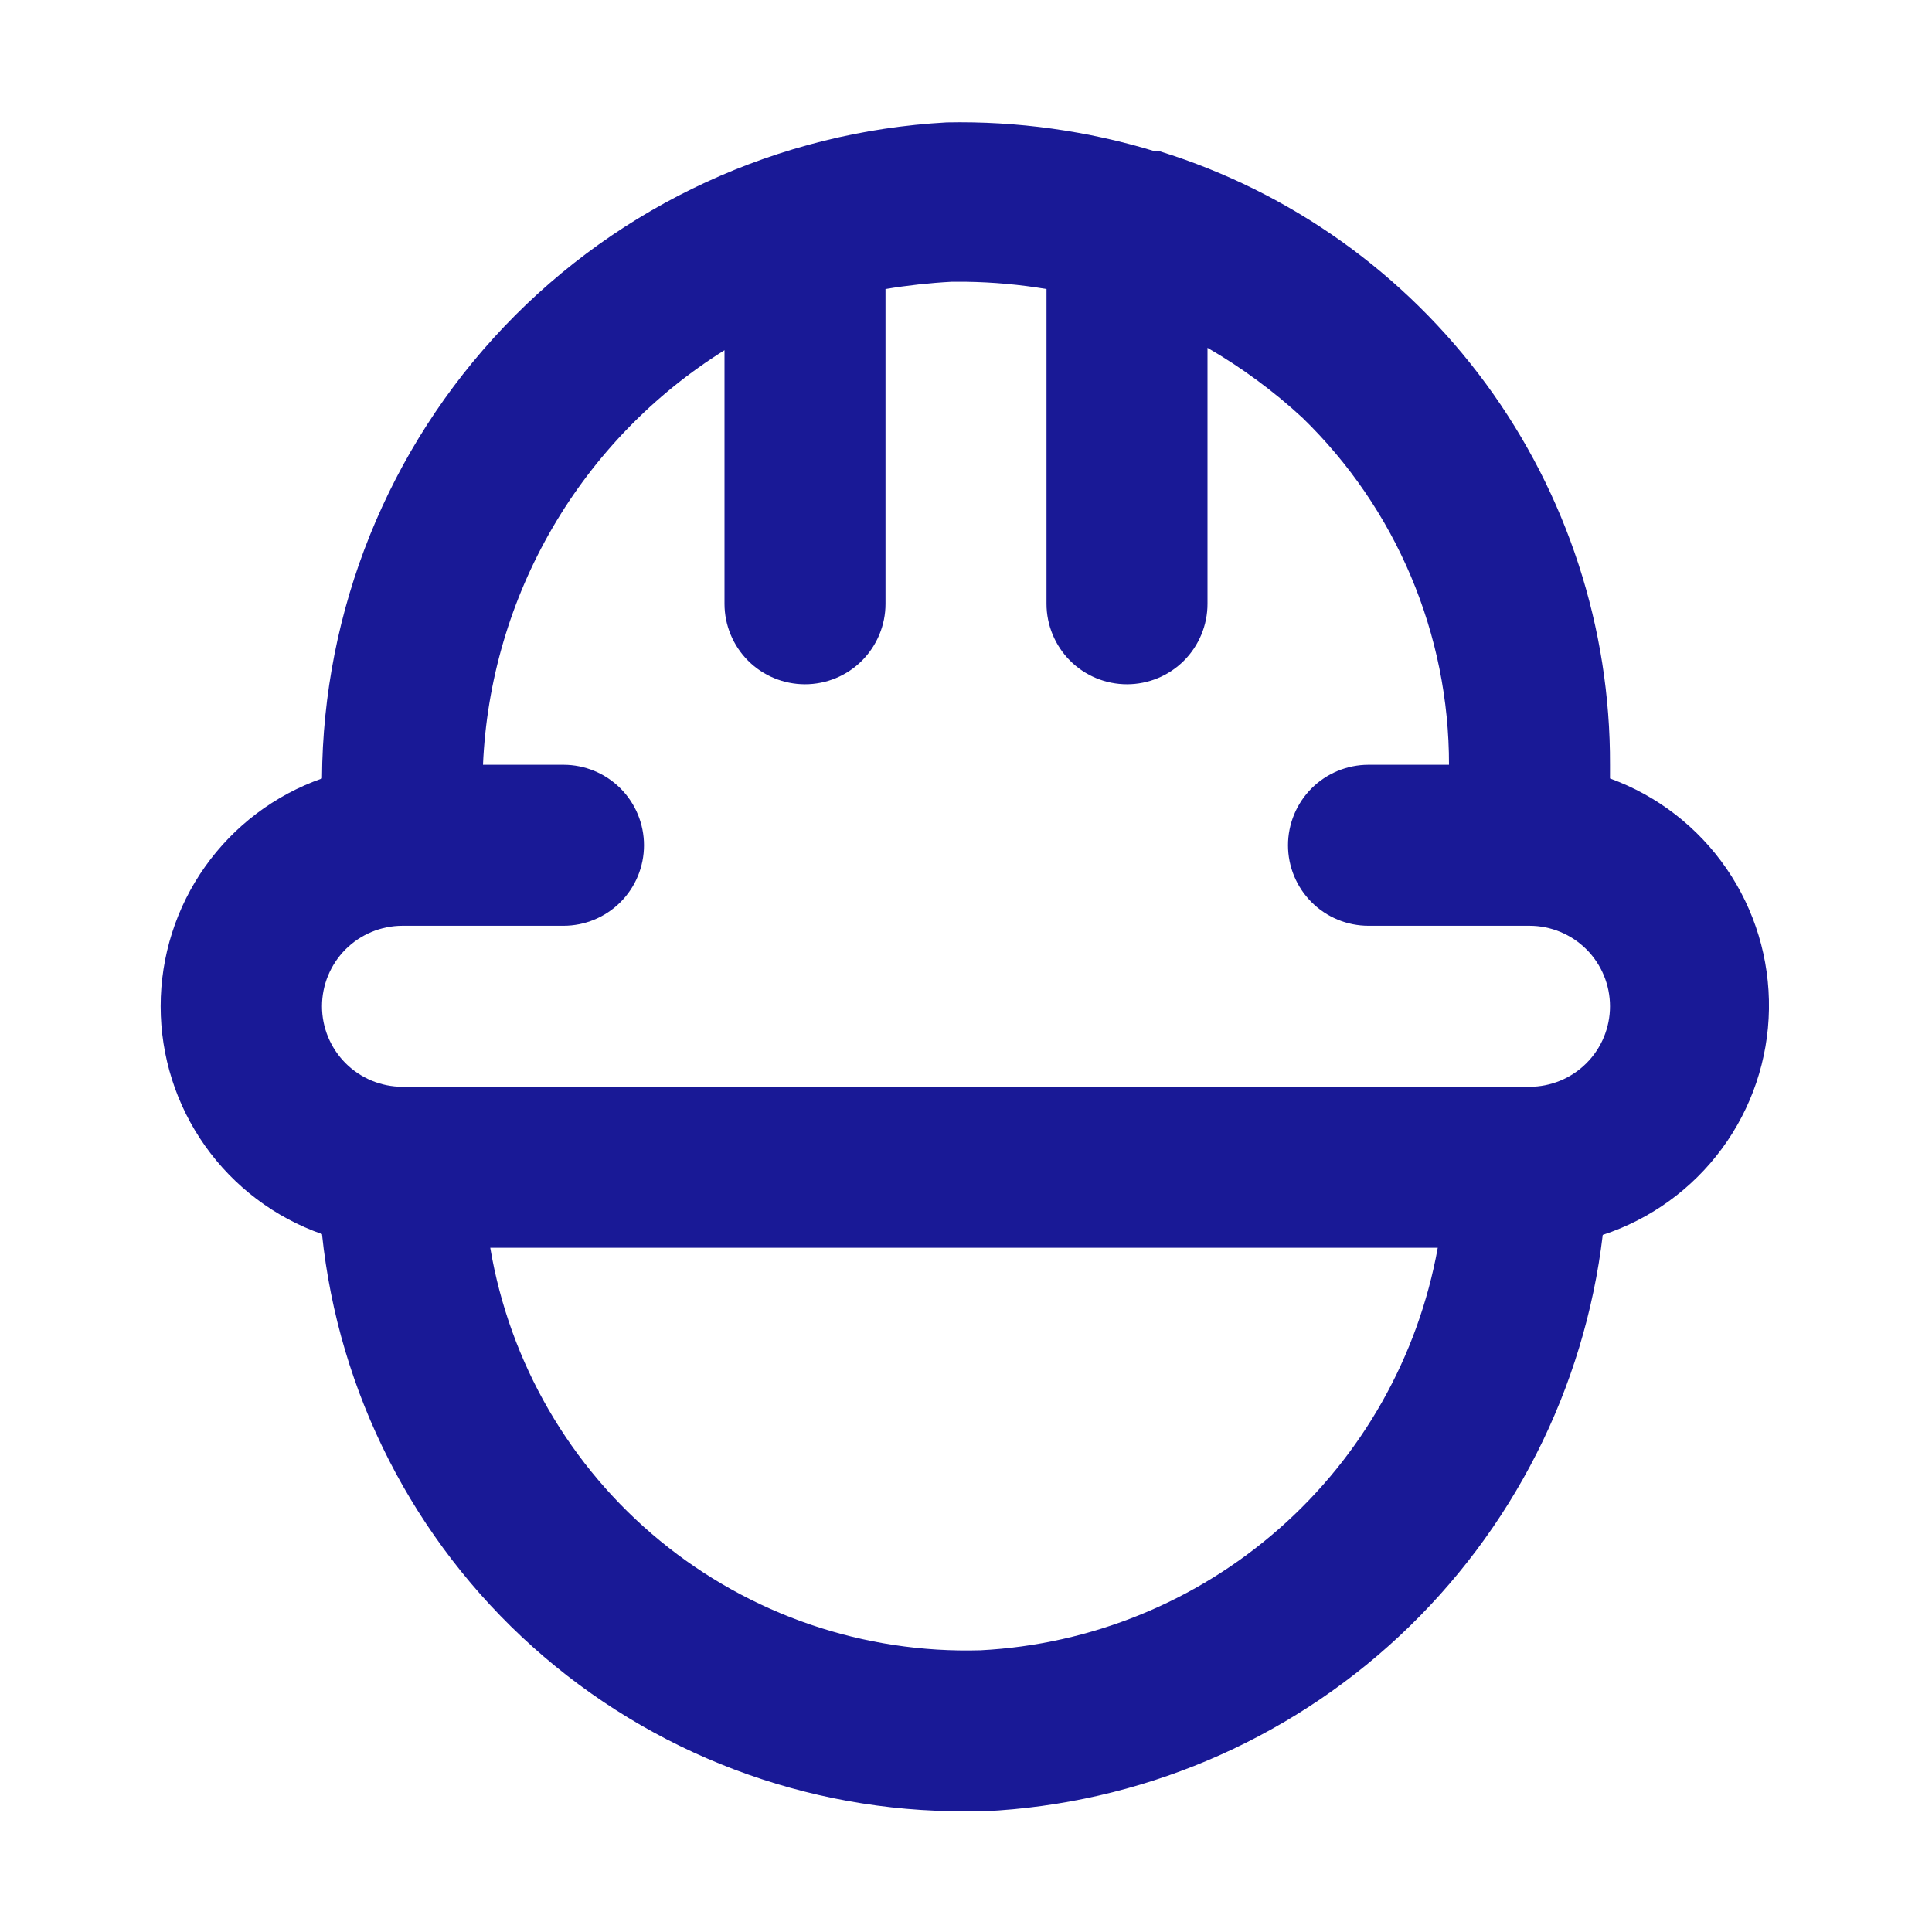 <?xml version="1.0" encoding="UTF-8"?>
<svg xmlns="http://www.w3.org/2000/svg" width="45" height="45" viewBox="0 0 45 45" fill="none">
  <path d="M37.5 18.132V17.813C37.511 14.624 36.499 11.515 34.613 8.943C32.726 6.371 30.064 4.472 27.019 3.526H26.906C25.333 3.046 23.694 2.818 22.05 2.851C18.135 3.066 14.449 4.766 11.745 7.606C9.041 10.446 7.523 14.211 7.5 18.132C6.401 18.518 5.45 19.236 4.776 20.187C4.103 21.137 3.742 22.273 3.742 23.438C3.742 24.603 4.103 25.739 4.776 26.689C5.45 27.64 6.401 28.358 7.5 28.744C7.886 32.447 9.636 35.874 12.408 38.359C15.18 40.843 18.777 42.208 22.5 42.188H22.931C26.531 42.014 29.953 40.57 32.589 38.112C35.225 35.654 36.906 32.342 37.331 28.763C38.443 28.398 39.413 27.696 40.107 26.754C40.801 25.812 41.184 24.677 41.202 23.508C41.221 22.338 40.874 21.191 40.211 20.228C39.547 19.264 38.6 18.532 37.5 18.132ZM22.838 38.438C20.123 38.517 17.472 37.611 15.374 35.888C13.275 34.165 11.87 31.741 11.419 29.063H33.488C33.03 31.598 31.729 33.904 29.795 35.605C27.862 37.307 25.41 38.306 22.838 38.438ZM35.625 25.313H9.375C8.878 25.313 8.401 25.116 8.049 24.764C7.698 24.412 7.5 23.936 7.5 23.438C7.5 22.941 7.698 22.464 8.049 22.112C8.401 21.761 8.878 21.563 9.375 21.563H13.125C13.622 21.563 14.099 21.366 14.451 21.014C14.803 20.662 15 20.186 15 19.688C15 19.191 14.803 18.714 14.451 18.362C14.099 18.011 13.622 17.813 13.125 17.813H11.25C11.334 15.868 11.89 13.973 12.87 12.29C13.85 10.608 15.225 9.189 16.875 8.157V14.063C16.875 14.56 17.073 15.037 17.424 15.389C17.776 15.741 18.253 15.938 18.75 15.938C19.247 15.938 19.724 15.741 20.076 15.389C20.427 15.037 20.625 14.56 20.625 14.063V6.732C21.134 6.647 21.647 6.591 22.163 6.563H22.5C23.128 6.572 23.755 6.628 24.375 6.732V14.063C24.375 14.56 24.573 15.037 24.924 15.389C25.276 15.741 25.753 15.938 26.25 15.938C26.747 15.938 27.224 15.741 27.576 15.389C27.927 15.037 28.125 14.56 28.125 14.063V8.101C28.92 8.561 29.662 9.108 30.338 9.732C31.419 10.782 32.278 12.038 32.864 13.426C33.45 14.814 33.752 16.306 33.75 17.813H31.875C31.378 17.813 30.901 18.011 30.549 18.362C30.198 18.714 30 19.191 30 19.688C30 20.186 30.198 20.662 30.549 21.014C30.901 21.366 31.378 21.563 31.875 21.563H35.625C36.122 21.563 36.599 21.761 36.951 22.112C37.303 22.464 37.5 22.941 37.5 23.438C37.5 23.936 37.303 24.412 36.951 24.764C36.599 25.116 36.122 25.313 35.625 25.313Z" fill="#191996"></path>
</svg>
